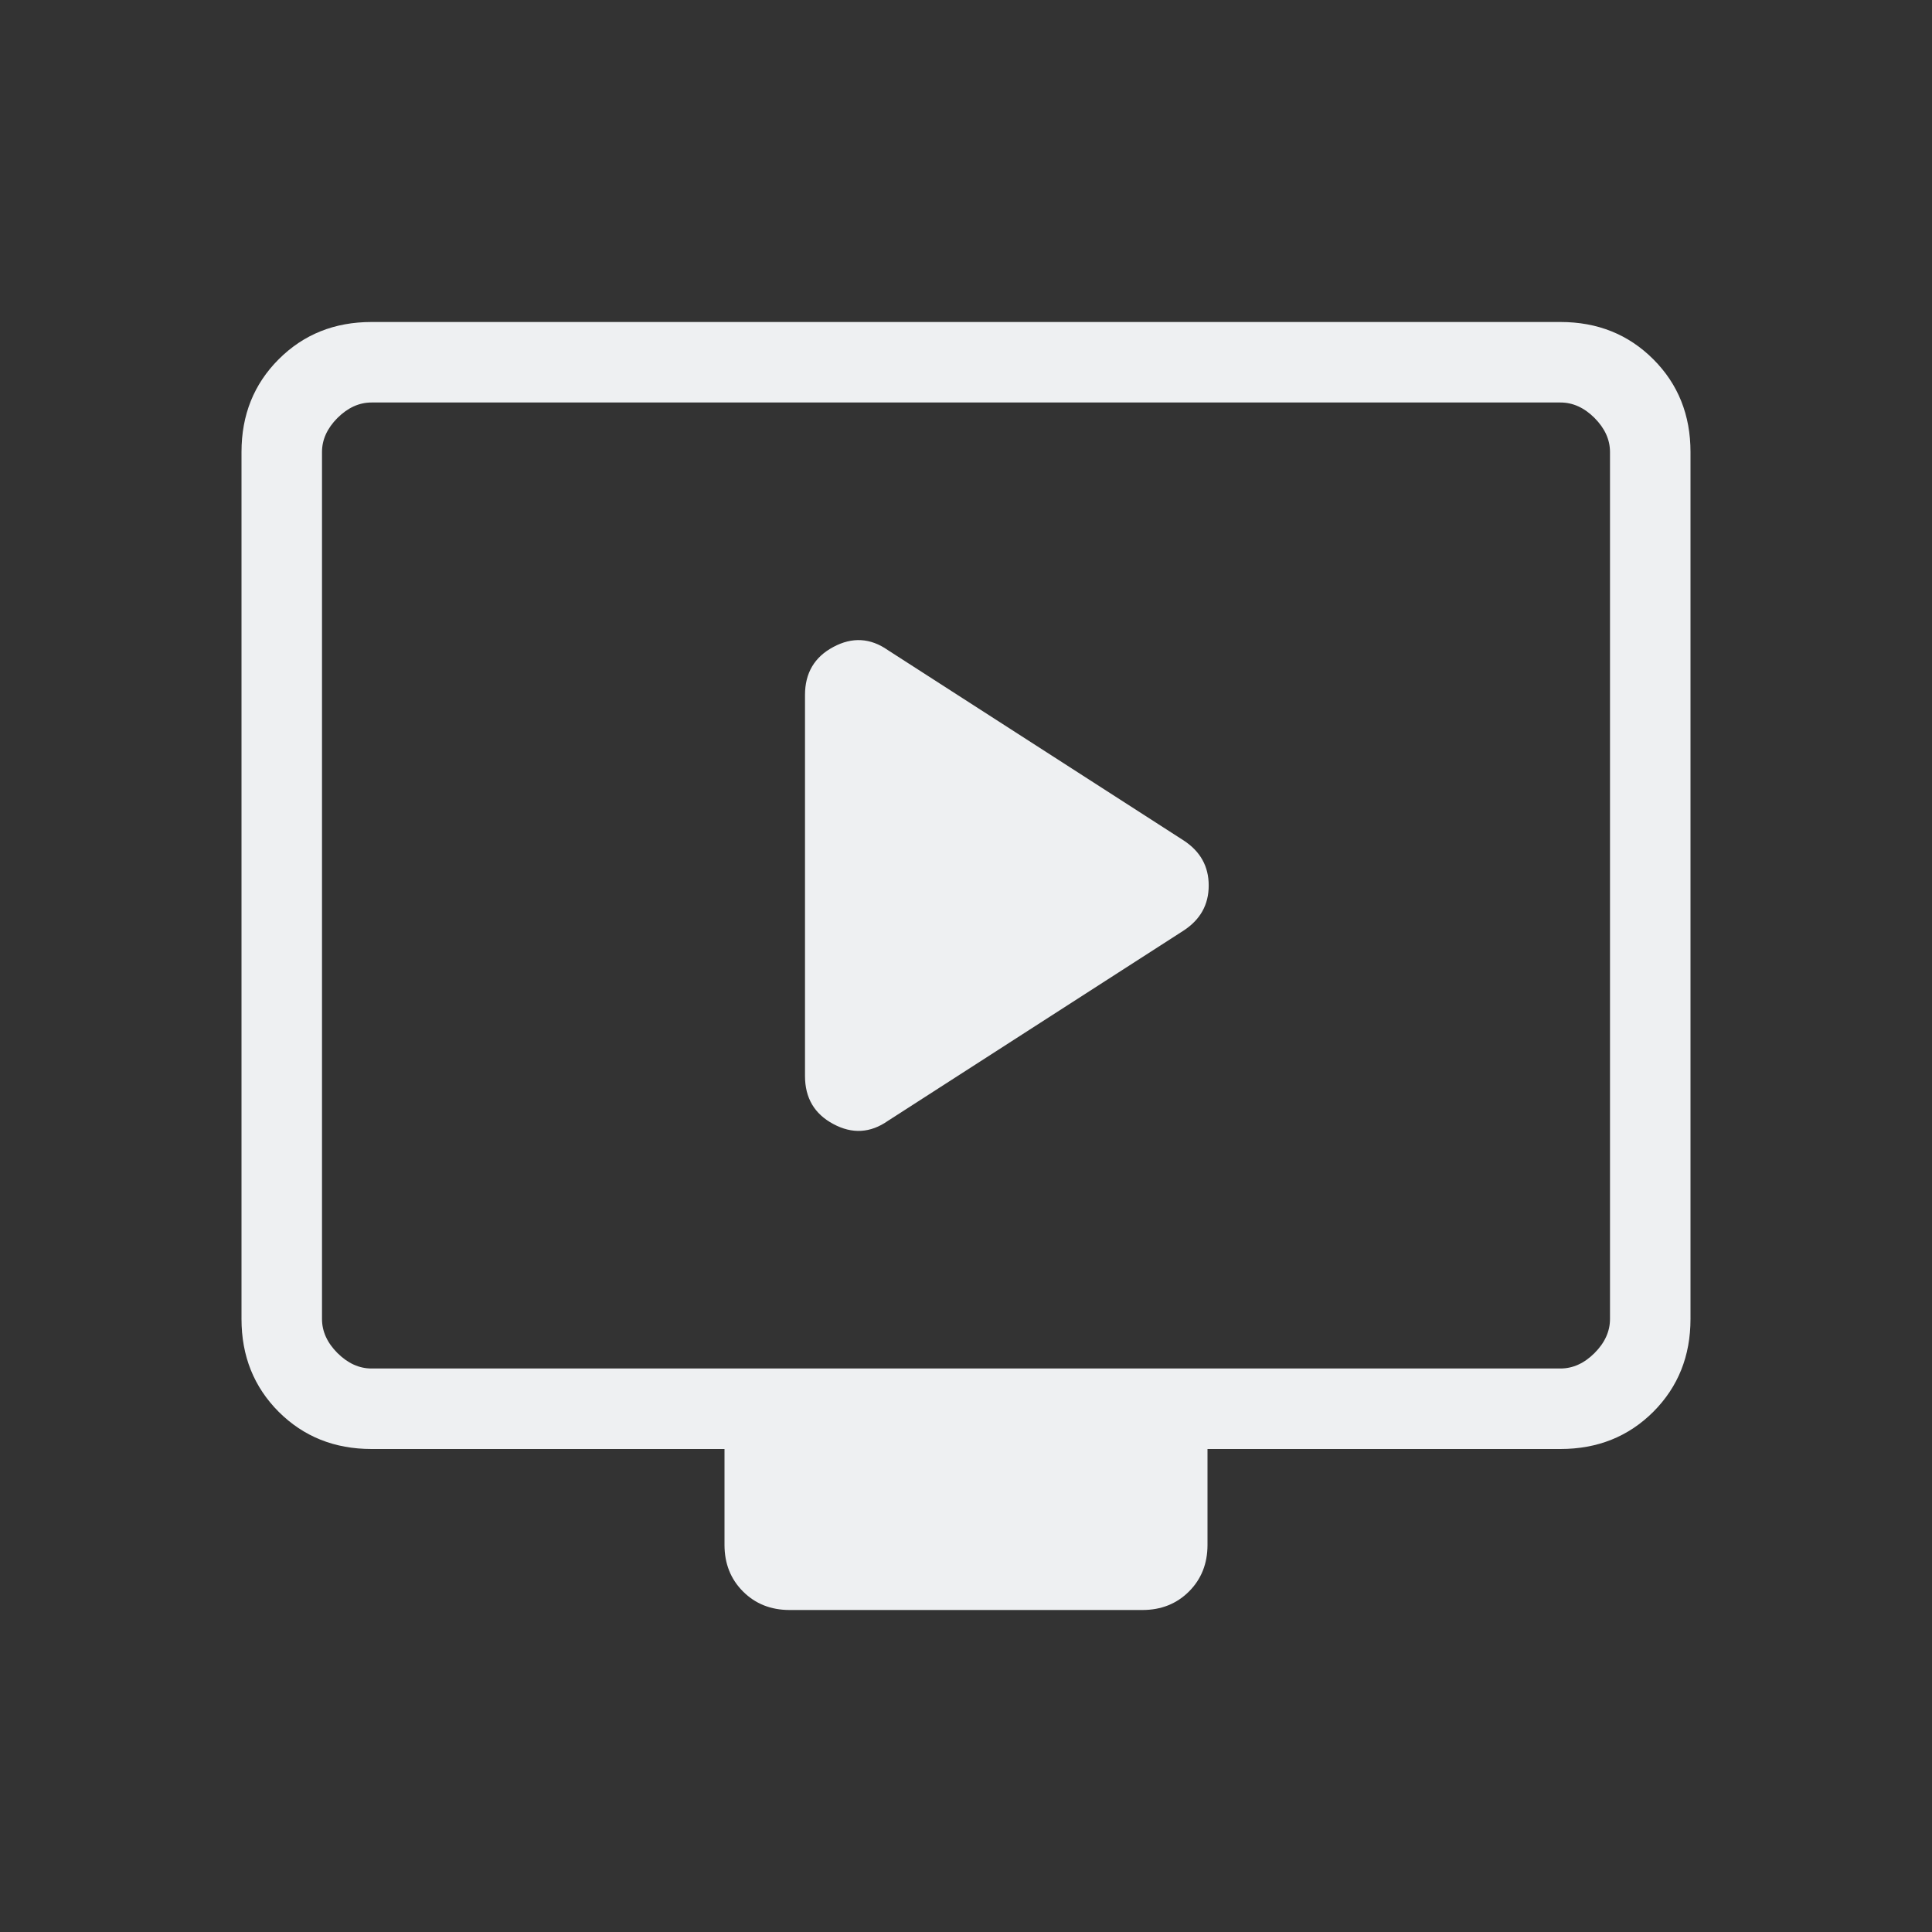 <svg
	width="24"
	height="24"
	viewBox="0 0 24 24"
	fill="none"
	xmlns="http://www.w3.org/2000/svg"
>
<rect x="0" y="0" width="24" height="24" fill="#333333" stroke="none"/>
<path
		d="M11.031 13.923L14.7 11.562C14.91 11.426 15.015 11.239 15.015 11C15.015 10.761 14.91 10.574 14.7 10.438L11.031 8.077C10.813 7.924 10.586 7.911 10.352 8.037C10.117 8.162 10 8.361 10 8.633V13.367C10 13.639 10.117 13.838 10.352 13.963C10.586 14.089 10.813 14.076 11.031 13.923ZM4.615 18C4.155 18 3.771 17.846 3.462 17.538C3.154 17.229 3 16.845 3 16.385V5.615C3 5.155 3.154 4.771 3.462 4.463C3.771 4.154 4.155 4 4.615 4H19.385C19.845 4 20.229 4.154 20.538 4.463C20.846 4.771 21 5.155 21 5.615V16.385C21 16.845 20.846 17.229 20.538 17.538C20.229 17.846 19.845 18 19.385 18H15V19.192C15 19.424 14.923 19.617 14.77 19.77C14.617 19.923 14.424 20 14.192 20H9.808C9.576 20 9.383 19.923 9.23 19.77C9.077 19.617 9 19.424 9 19.192V18H4.615ZM4.615 17H19.385C19.538 17 19.68 16.936 19.808 16.808C19.936 16.68 20 16.538 20 16.385V5.615C20 5.462 19.936 5.321 19.808 5.192C19.68 5.064 19.538 5 19.385 5H4.615C4.462 5 4.321 5.064 4.192 5.192C4.064 5.321 4 5.462 4 5.615V16.385C4 16.538 4.064 16.68 4.192 16.808C4.321 16.936 4.462 17 4.615 17Z"
		fill="#EEF0F2"
	/>
</svg>
